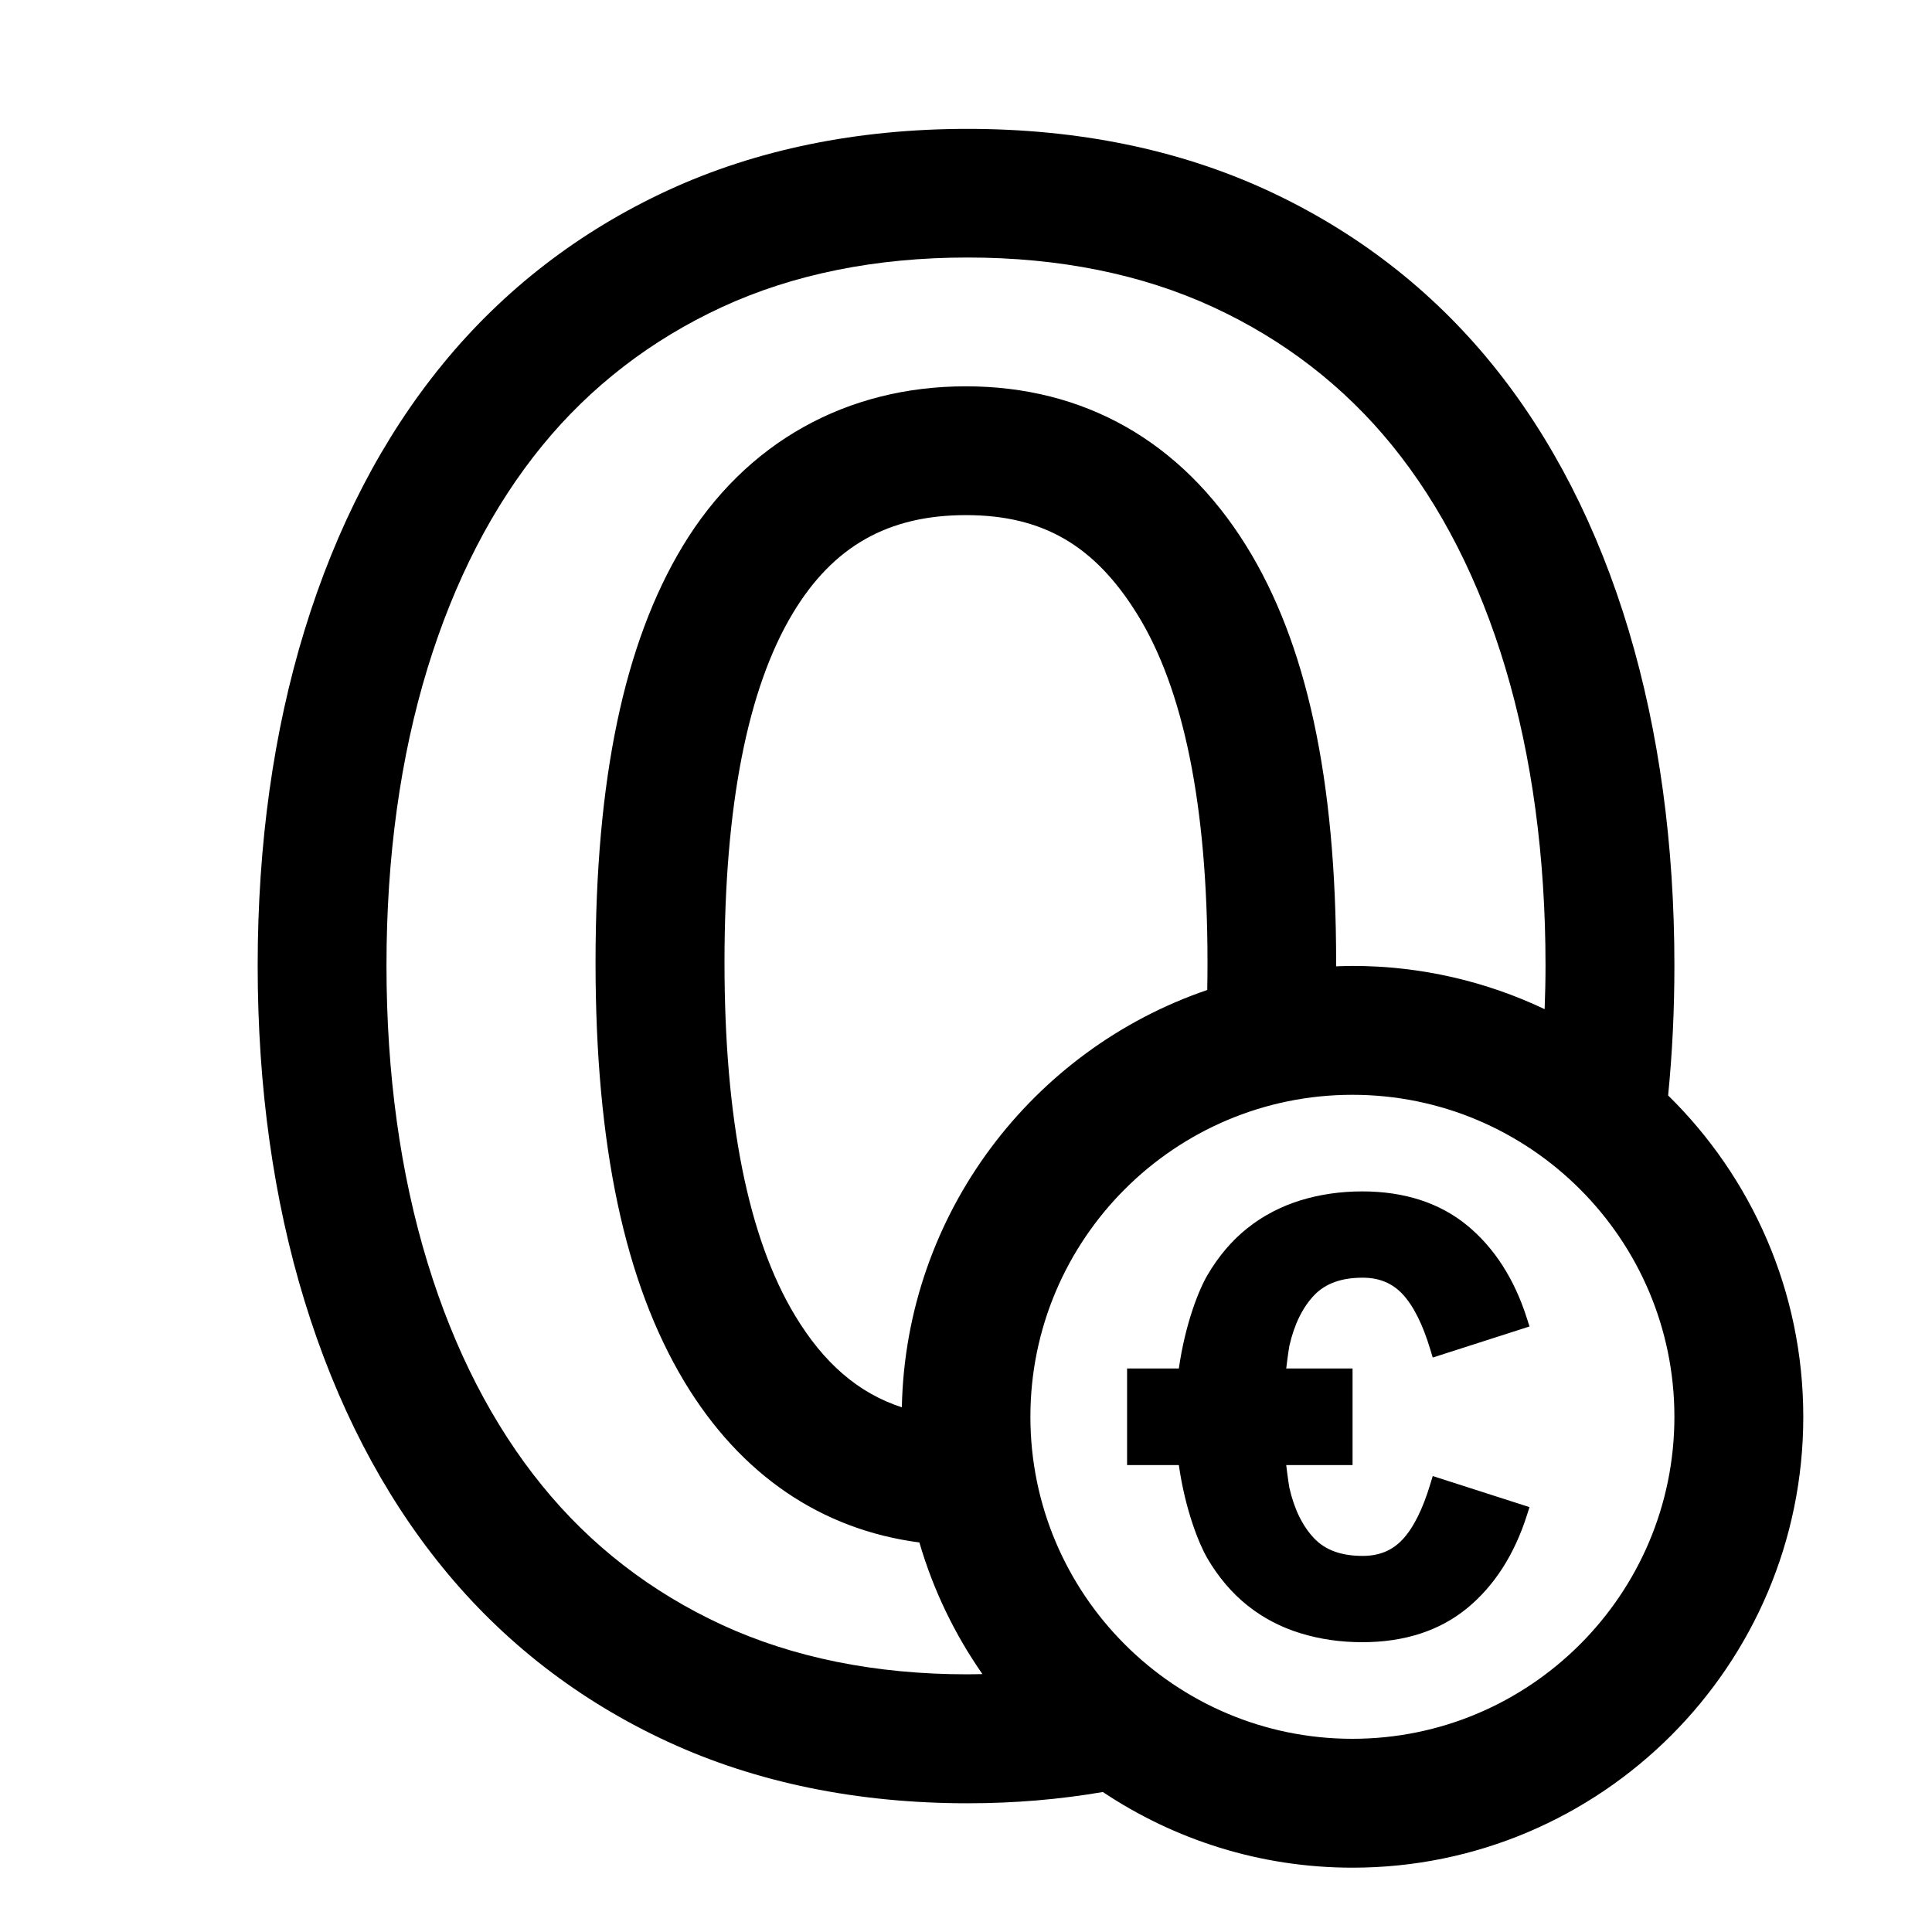 <svg width="24" height="24" viewBox="0 0 24 24" xmlns="http://www.w3.org/2000/svg">
<path d="M20.722 13.608C20.774 13.085 20.8 12.547 20.8 11.994C20.8 10.491 20.609 9.091 20.233 7.834C19.849 6.551 19.278 5.438 18.537 4.526C17.785 3.6 16.844 2.873 15.742 2.364C14.645 1.858 13.393 1.601 12.02 1.601C10.647 1.601 9.395 1.858 8.298 2.364C7.196 2.873 6.254 3.6 5.498 4.525C4.753 5.436 4.176 6.548 3.783 7.83C3.397 9.089 3.201 10.49 3.201 11.995C3.201 13.5 3.397 14.902 3.783 16.16C4.176 17.442 4.752 18.555 5.497 19.47C6.253 20.4 7.196 21.129 8.299 21.638C9.396 22.144 10.648 22.401 12.021 22.401C12.604 22.401 13.164 22.353 13.7 22.261C14.589 22.854 15.655 23.201 16.801 23.201C19.889 23.201 22.401 20.689 22.401 17.601C22.401 16.039 21.758 14.625 20.723 13.609L20.722 13.608ZM8.968 20.184C8.089 19.778 7.338 19.198 6.737 18.458C6.123 17.704 5.644 16.773 5.312 15.689C4.973 14.583 4.801 13.339 4.801 11.993C4.801 10.647 4.973 9.404 5.312 8.297C5.644 7.215 6.123 6.285 6.736 5.536C7.337 4.801 8.088 4.222 8.968 3.815C9.853 3.406 10.88 3.199 12.019 3.199C13.158 3.199 14.185 3.406 15.07 3.815C15.949 4.221 16.697 4.799 17.294 5.534C17.902 6.283 18.375 7.211 18.699 8.292C19.031 9.4 19.199 10.645 19.199 11.993C19.199 12.176 19.195 12.357 19.188 12.536C18.463 12.192 17.653 11.999 16.799 11.999C16.732 11.999 16.665 12.002 16.598 12.004C16.598 11.988 16.598 11.972 16.598 11.956C16.598 9.68 16.232 7.986 15.479 6.777C14.673 5.483 13.469 4.799 11.998 4.799C10.527 4.799 9.263 5.487 8.479 6.787C7.752 7.993 7.398 9.684 7.398 11.956C7.398 14.228 7.76 15.933 8.504 17.168C9.199 18.32 10.2 19.001 11.421 19.161C11.593 19.752 11.86 20.303 12.204 20.796C12.142 20.797 12.08 20.799 12.017 20.799C10.877 20.799 9.851 20.592 8.965 20.183L8.968 20.184ZM11.203 17.482C10.664 17.307 10.233 16.934 9.876 16.342C9.294 15.377 9 13.902 9 11.957C9 10.012 9.286 8.551 9.851 7.614C10.351 6.785 11.034 6.399 12 6.399C12.966 6.399 13.603 6.788 14.123 7.623C14.705 8.557 15 10.015 15 11.956C15 12.072 14.999 12.186 14.997 12.298C12.827 13.038 11.253 15.075 11.203 17.481V17.482ZM16.8 21.6C14.594 21.6 12.8 19.806 12.8 17.6C12.8 15.394 14.594 13.6 16.8 13.6C19.006 13.6 20.8 15.394 20.8 17.6C20.8 19.806 19.006 21.6 16.8 21.6ZM16.017 16.719C16.017 16.719 15.997 16.835 15.978 17H16.802V18.2H15.978C15.997 18.365 16.017 18.481 16.017 18.481C16.077 18.747 16.182 18.961 16.327 19.112C16.467 19.257 16.663 19.328 16.928 19.328C17.132 19.328 17.294 19.262 17.422 19.125C17.557 18.981 17.674 18.748 17.768 18.435L17.798 18.336L19 18.722L18.97 18.816C18.814 19.309 18.564 19.699 18.226 19.977C17.884 20.258 17.445 20.4 16.922 20.4C16.654 20.4 16.396 20.363 16.156 20.289C15.913 20.215 15.691 20.099 15.498 19.945C15.304 19.791 15.136 19.593 14.997 19.356C14.895 19.18 14.724 18.76 14.644 18.2H14.001V17H14.644C14.724 16.44 14.894 16.02 14.997 15.844C15.136 15.606 15.304 15.408 15.498 15.255C15.692 15.101 15.913 14.986 16.156 14.911C16.397 14.837 16.654 14.8 16.922 14.8C17.445 14.8 17.884 14.942 18.226 15.223C18.564 15.501 18.815 15.892 18.97 16.384L19 16.478L17.798 16.864L17.768 16.765C17.674 16.452 17.558 16.22 17.422 16.075C17.294 15.939 17.132 15.872 16.928 15.872C16.663 15.872 16.467 15.943 16.327 16.088C16.182 16.239 16.077 16.453 16.017 16.719Z"/>
</svg>
